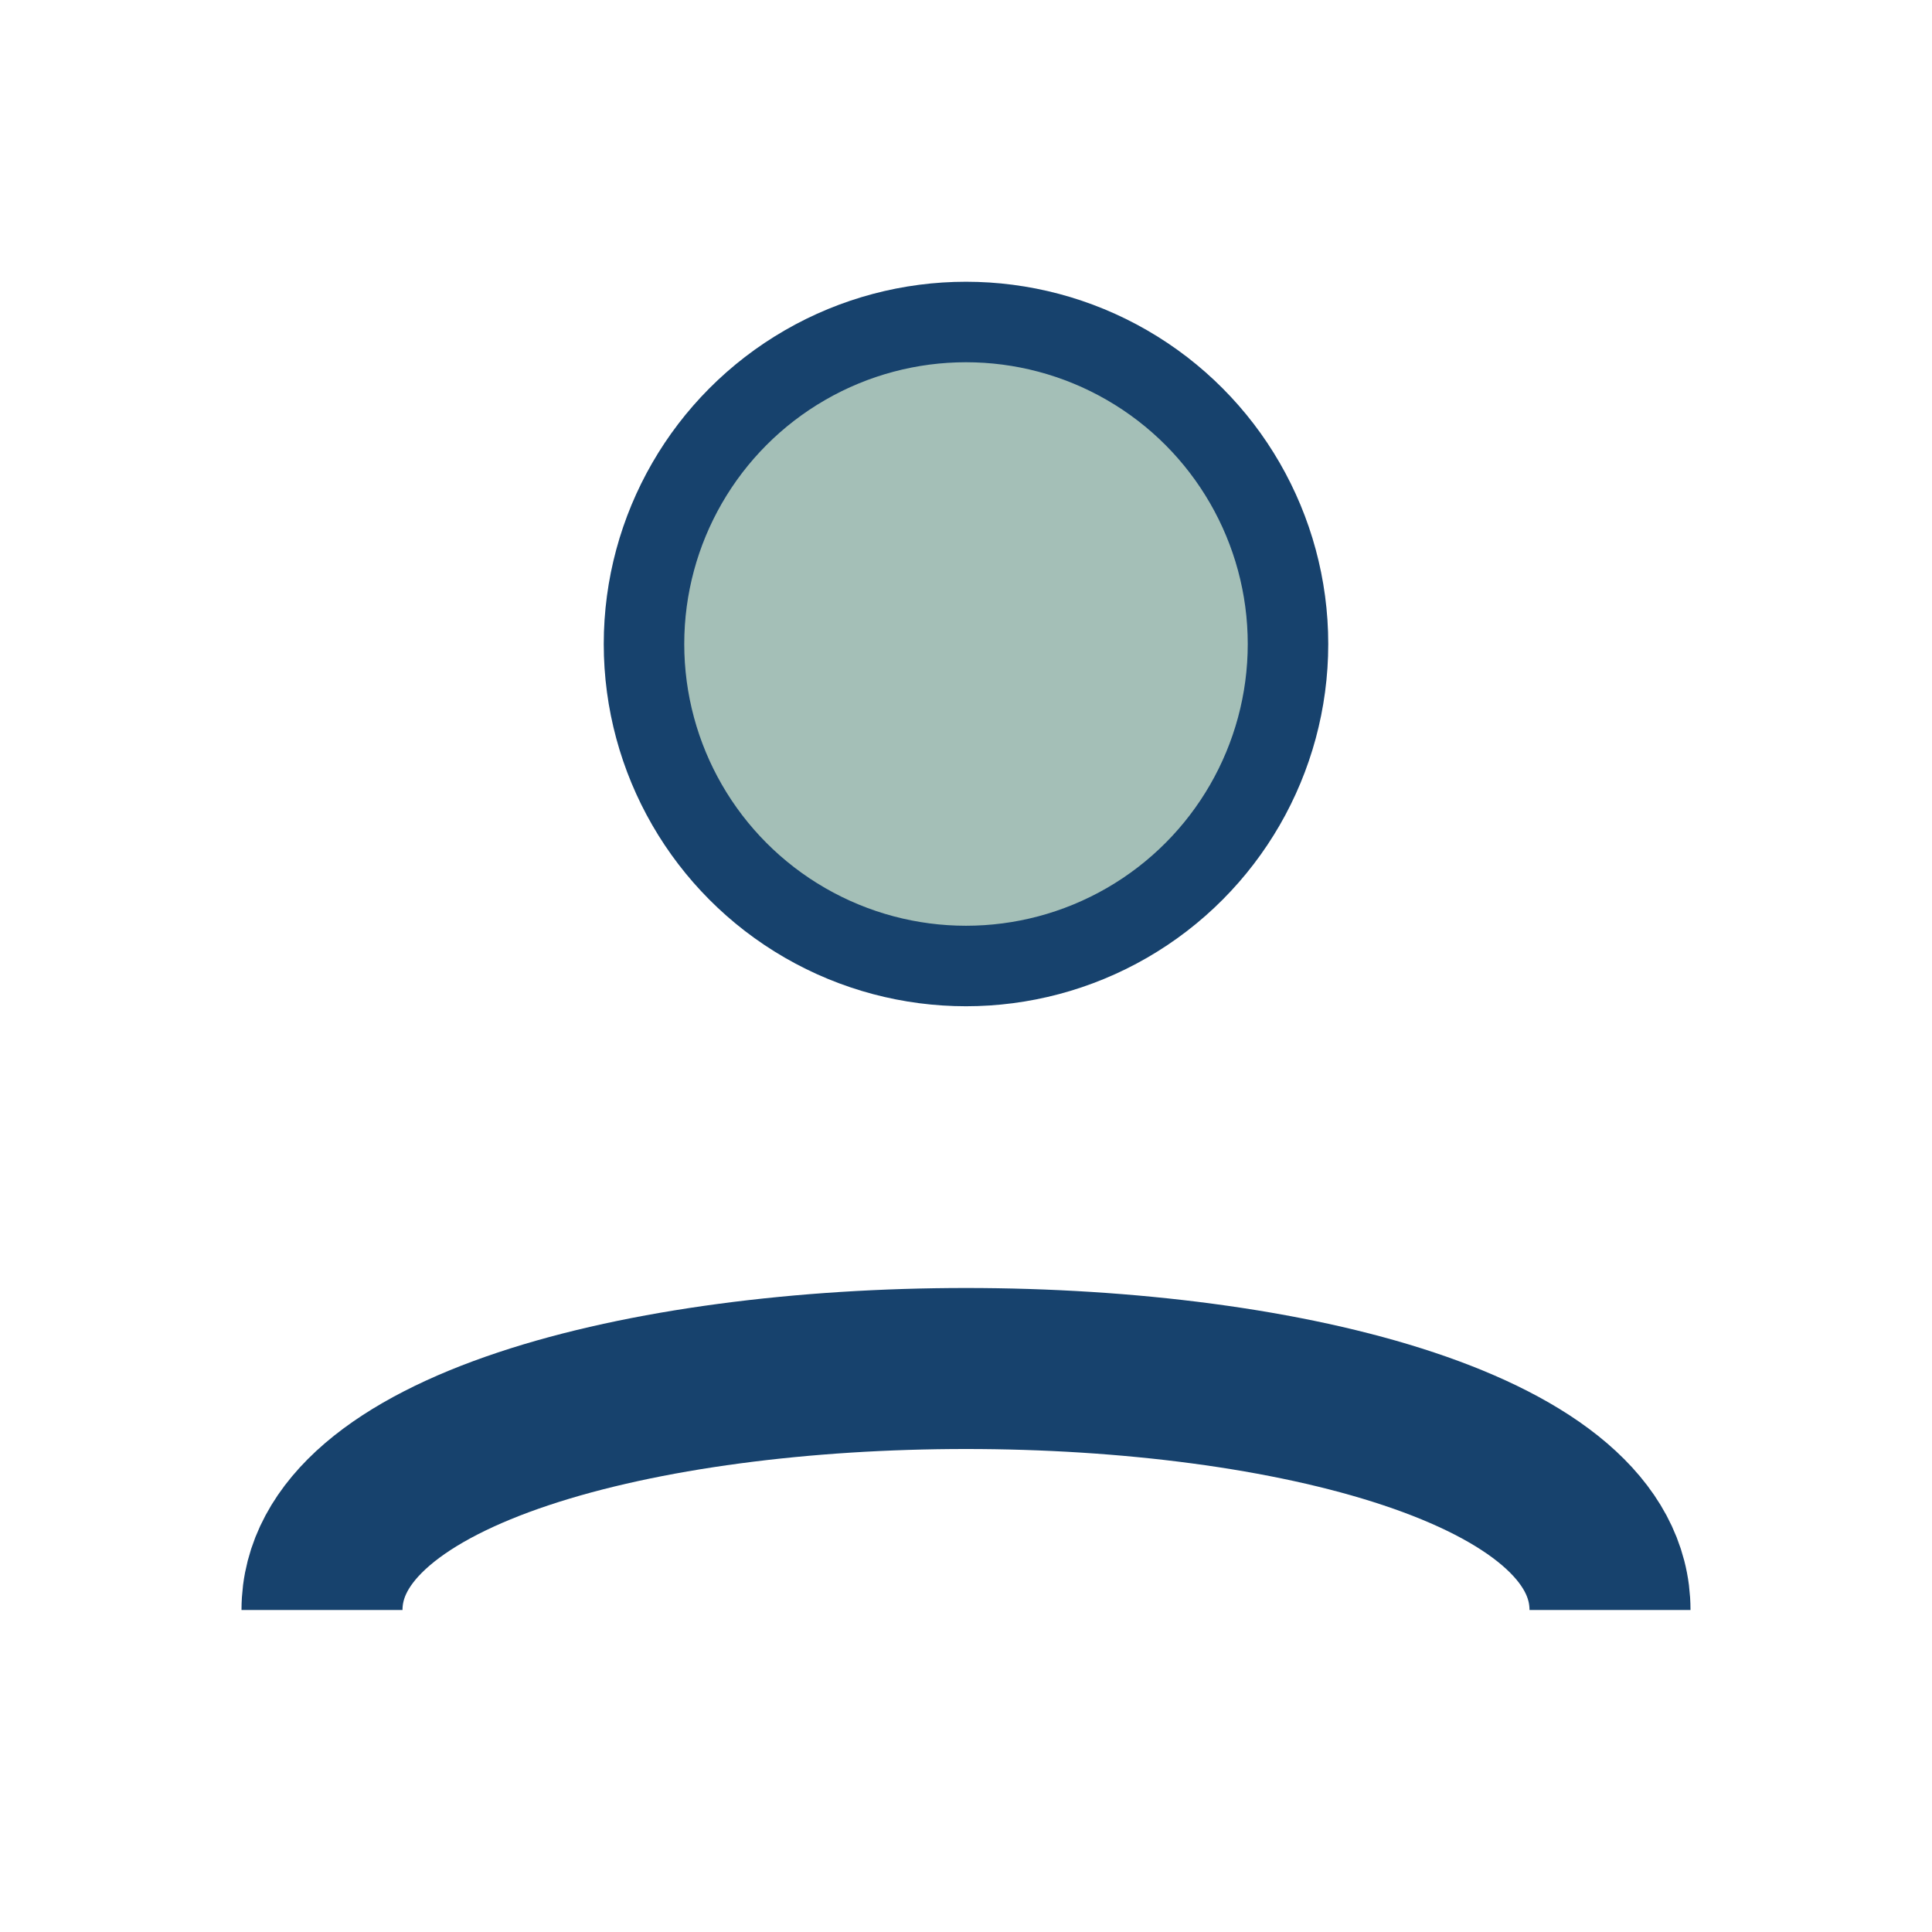 <?xml version="1.0" encoding="UTF-8"?>
<svg xmlns="http://www.w3.org/2000/svg" width="24" height="24" viewBox="0 0 24 24"><circle cx="12" cy="8" r="4" fill="#A4BFB7" stroke="#17426D"/><path d="M4 20c0-4 16-4 16 0" fill="none" stroke="#17426D" stroke-width="2"/></svg>